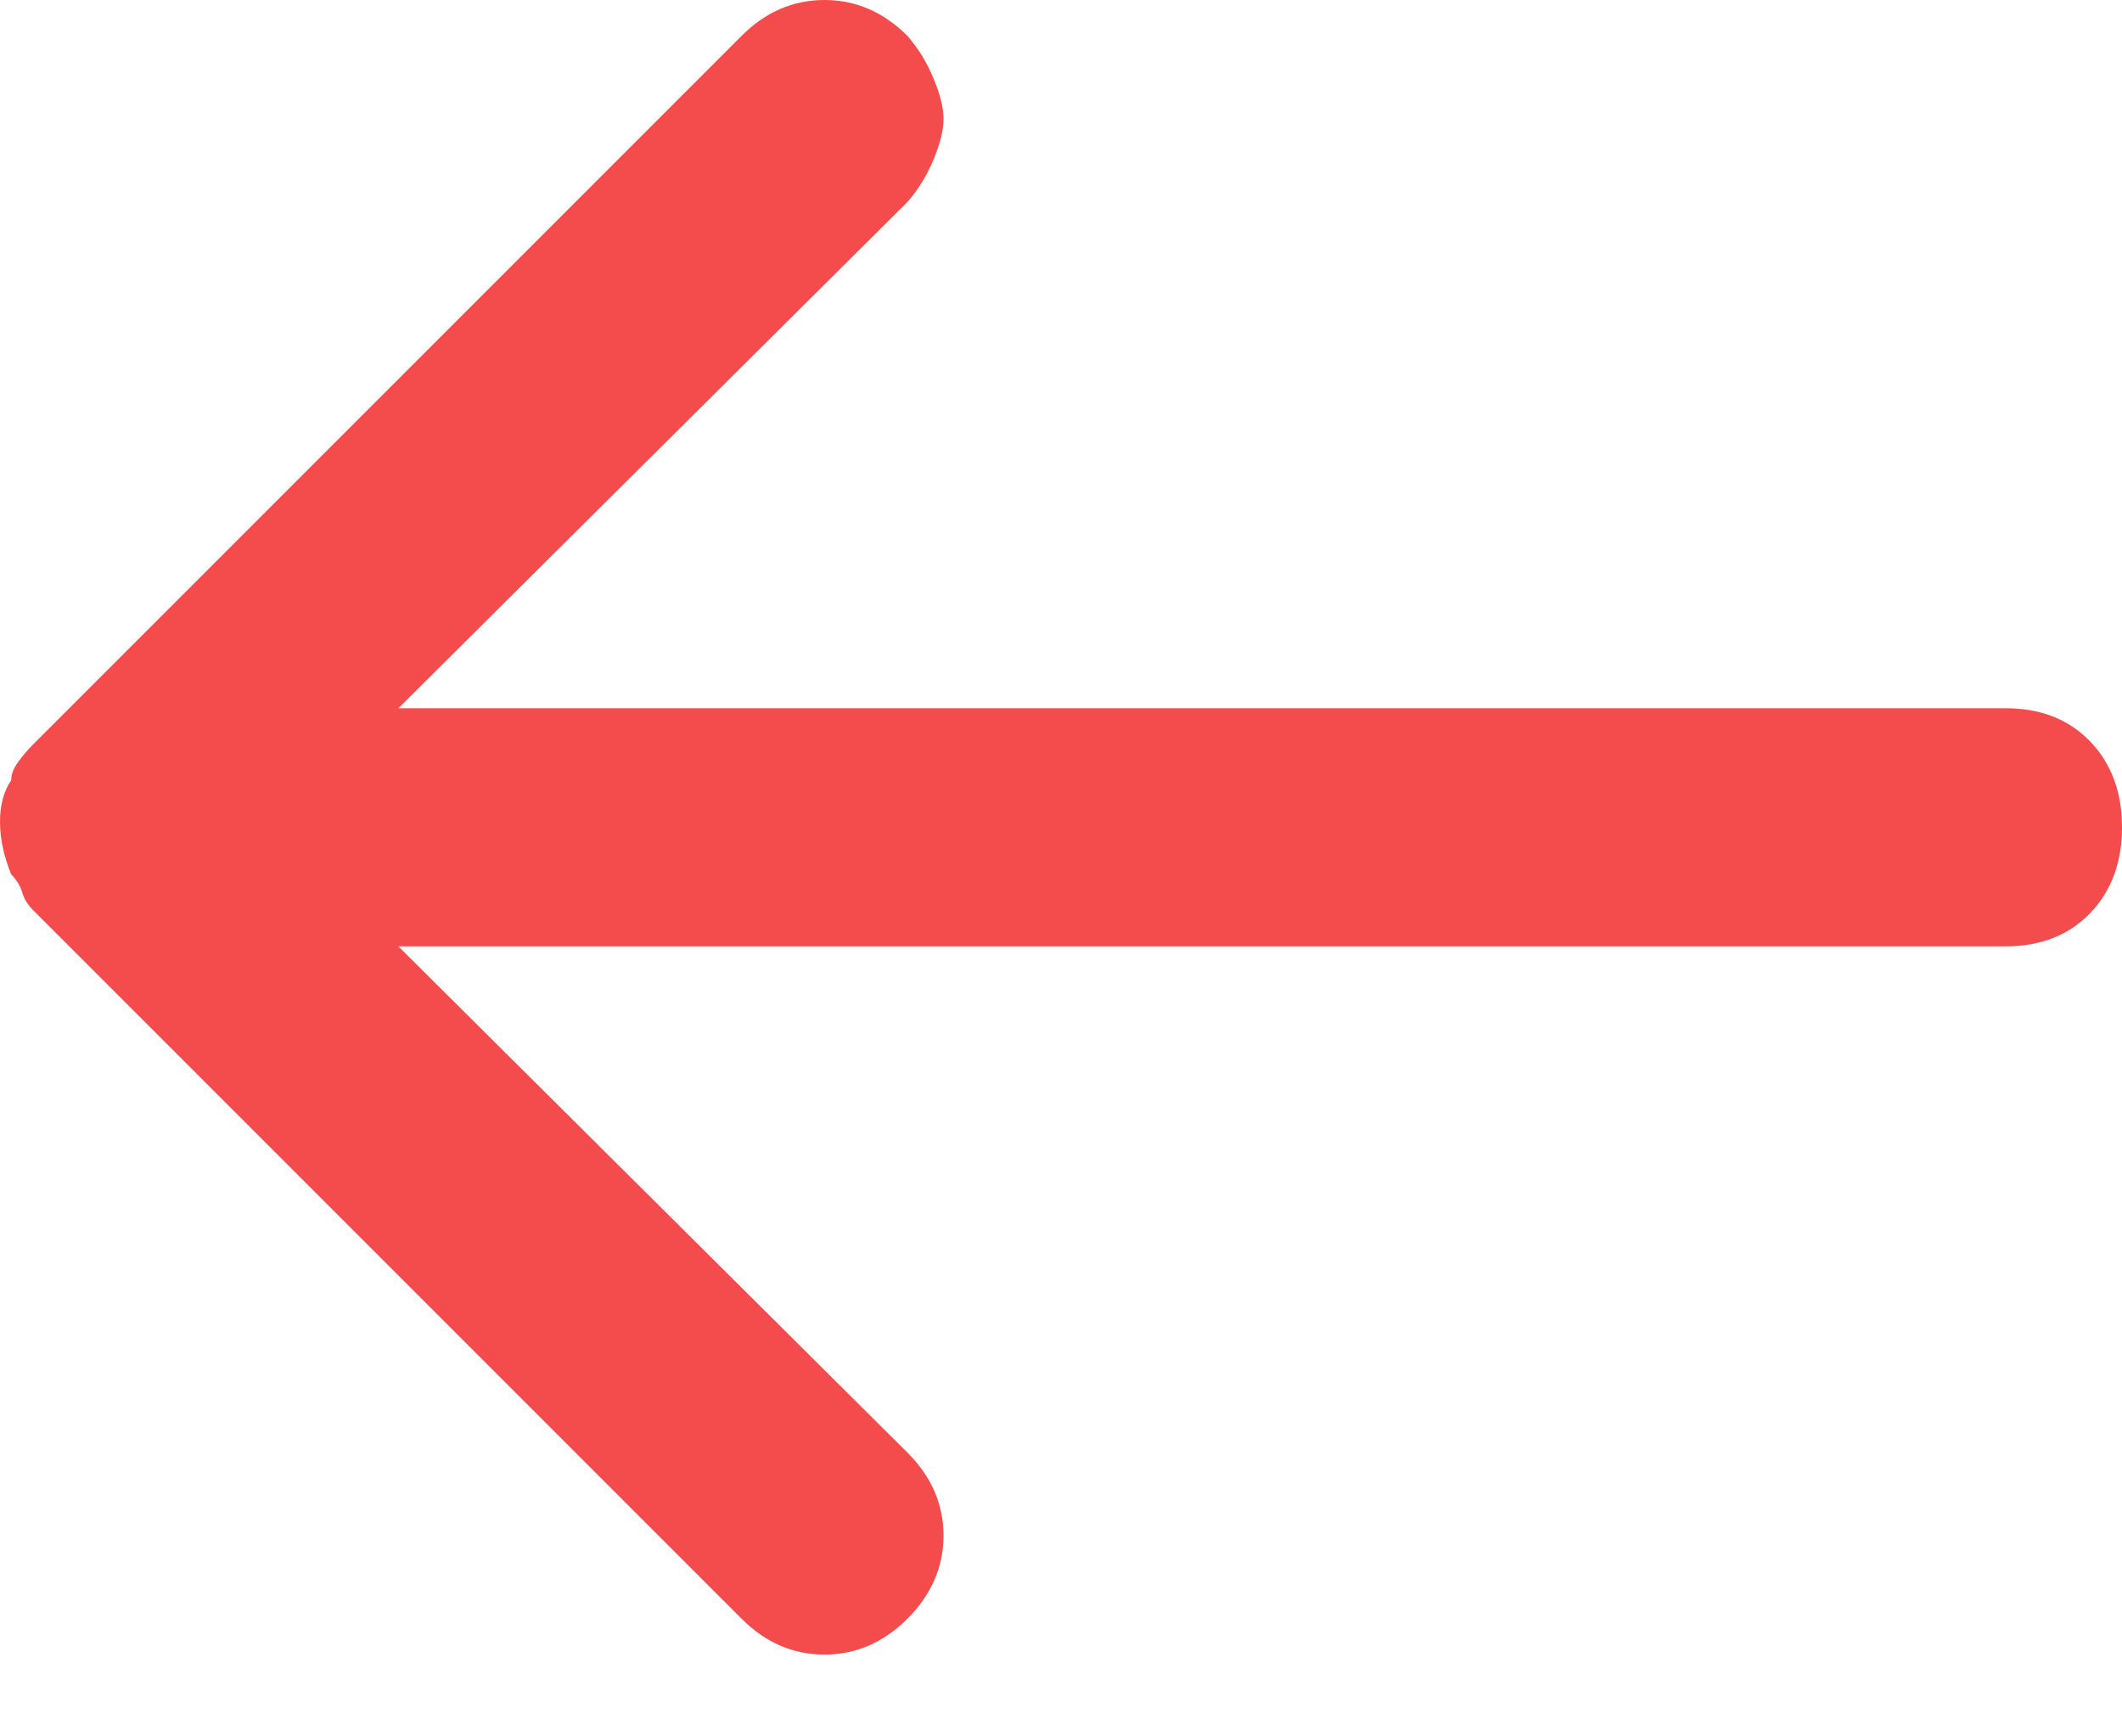 <?xml version="1.0" encoding="UTF-8"?>
<svg width="11px" height="9px" viewBox="0 0 11 9" version="1.1" xmlns="http://www.w3.org/2000/svg" xmlns:xlink="http://www.w3.org/1999/xlink">
    <title>Fill 1 Copy 3</title>
    <g id="Website" stroke="none" stroke-width="1" fill="none" fill-rule="evenodd">
        <g id="M07-Mijn-account" transform="translate(-17, -103)" fill="#F44C4C">
            <path d="M26.602,105.632 L22.93,101.96 C22.902,101.932 22.87,101.905 22.837,101.881 C22.804,101.857 22.772,101.846 22.744,101.846 C22.686,101.807 22.615,101.788 22.529,101.788 C22.443,101.788 22.352,101.807 22.256,101.846 C22.228,101.874 22.196,101.893 22.163,101.903 C22.13,101.912 22.098,101.932 22.07,101.96 L18.398,105.632 C18.274,105.756 18.212,105.899 18.212,106.062 C18.212,106.224 18.274,106.368 18.398,106.492 C18.523,106.616 18.666,106.679 18.829,106.679 C18.991,106.679 19.135,106.616 19.259,106.492 L21.883,103.853 L21.883,112.186 C21.883,112.367 21.941,112.513 22.055,112.623 C22.17,112.733 22.318,112.788 22.5,112.788 C22.682,112.788 22.83,112.733 22.945,112.623 C23.059,112.513 23.117,112.367 23.117,112.186 L23.117,103.853 L25.741,106.492 C25.808,106.55 25.882,106.595 25.963,106.628 C26.045,106.662 26.114,106.679 26.171,106.679 C26.229,106.679 26.298,106.662 26.379,106.628 C26.461,106.595 26.535,106.55 26.602,106.492 C26.726,106.368 26.788,106.224 26.788,106.062 C26.788,105.899 26.726,105.756 26.602,105.632 Z" id="Fill-1-Copy-3" transform="translate(22.5, 107.288) rotate(-90) translate(-22.5, -107.288) "></path>
        </g>
    </g>
</svg>